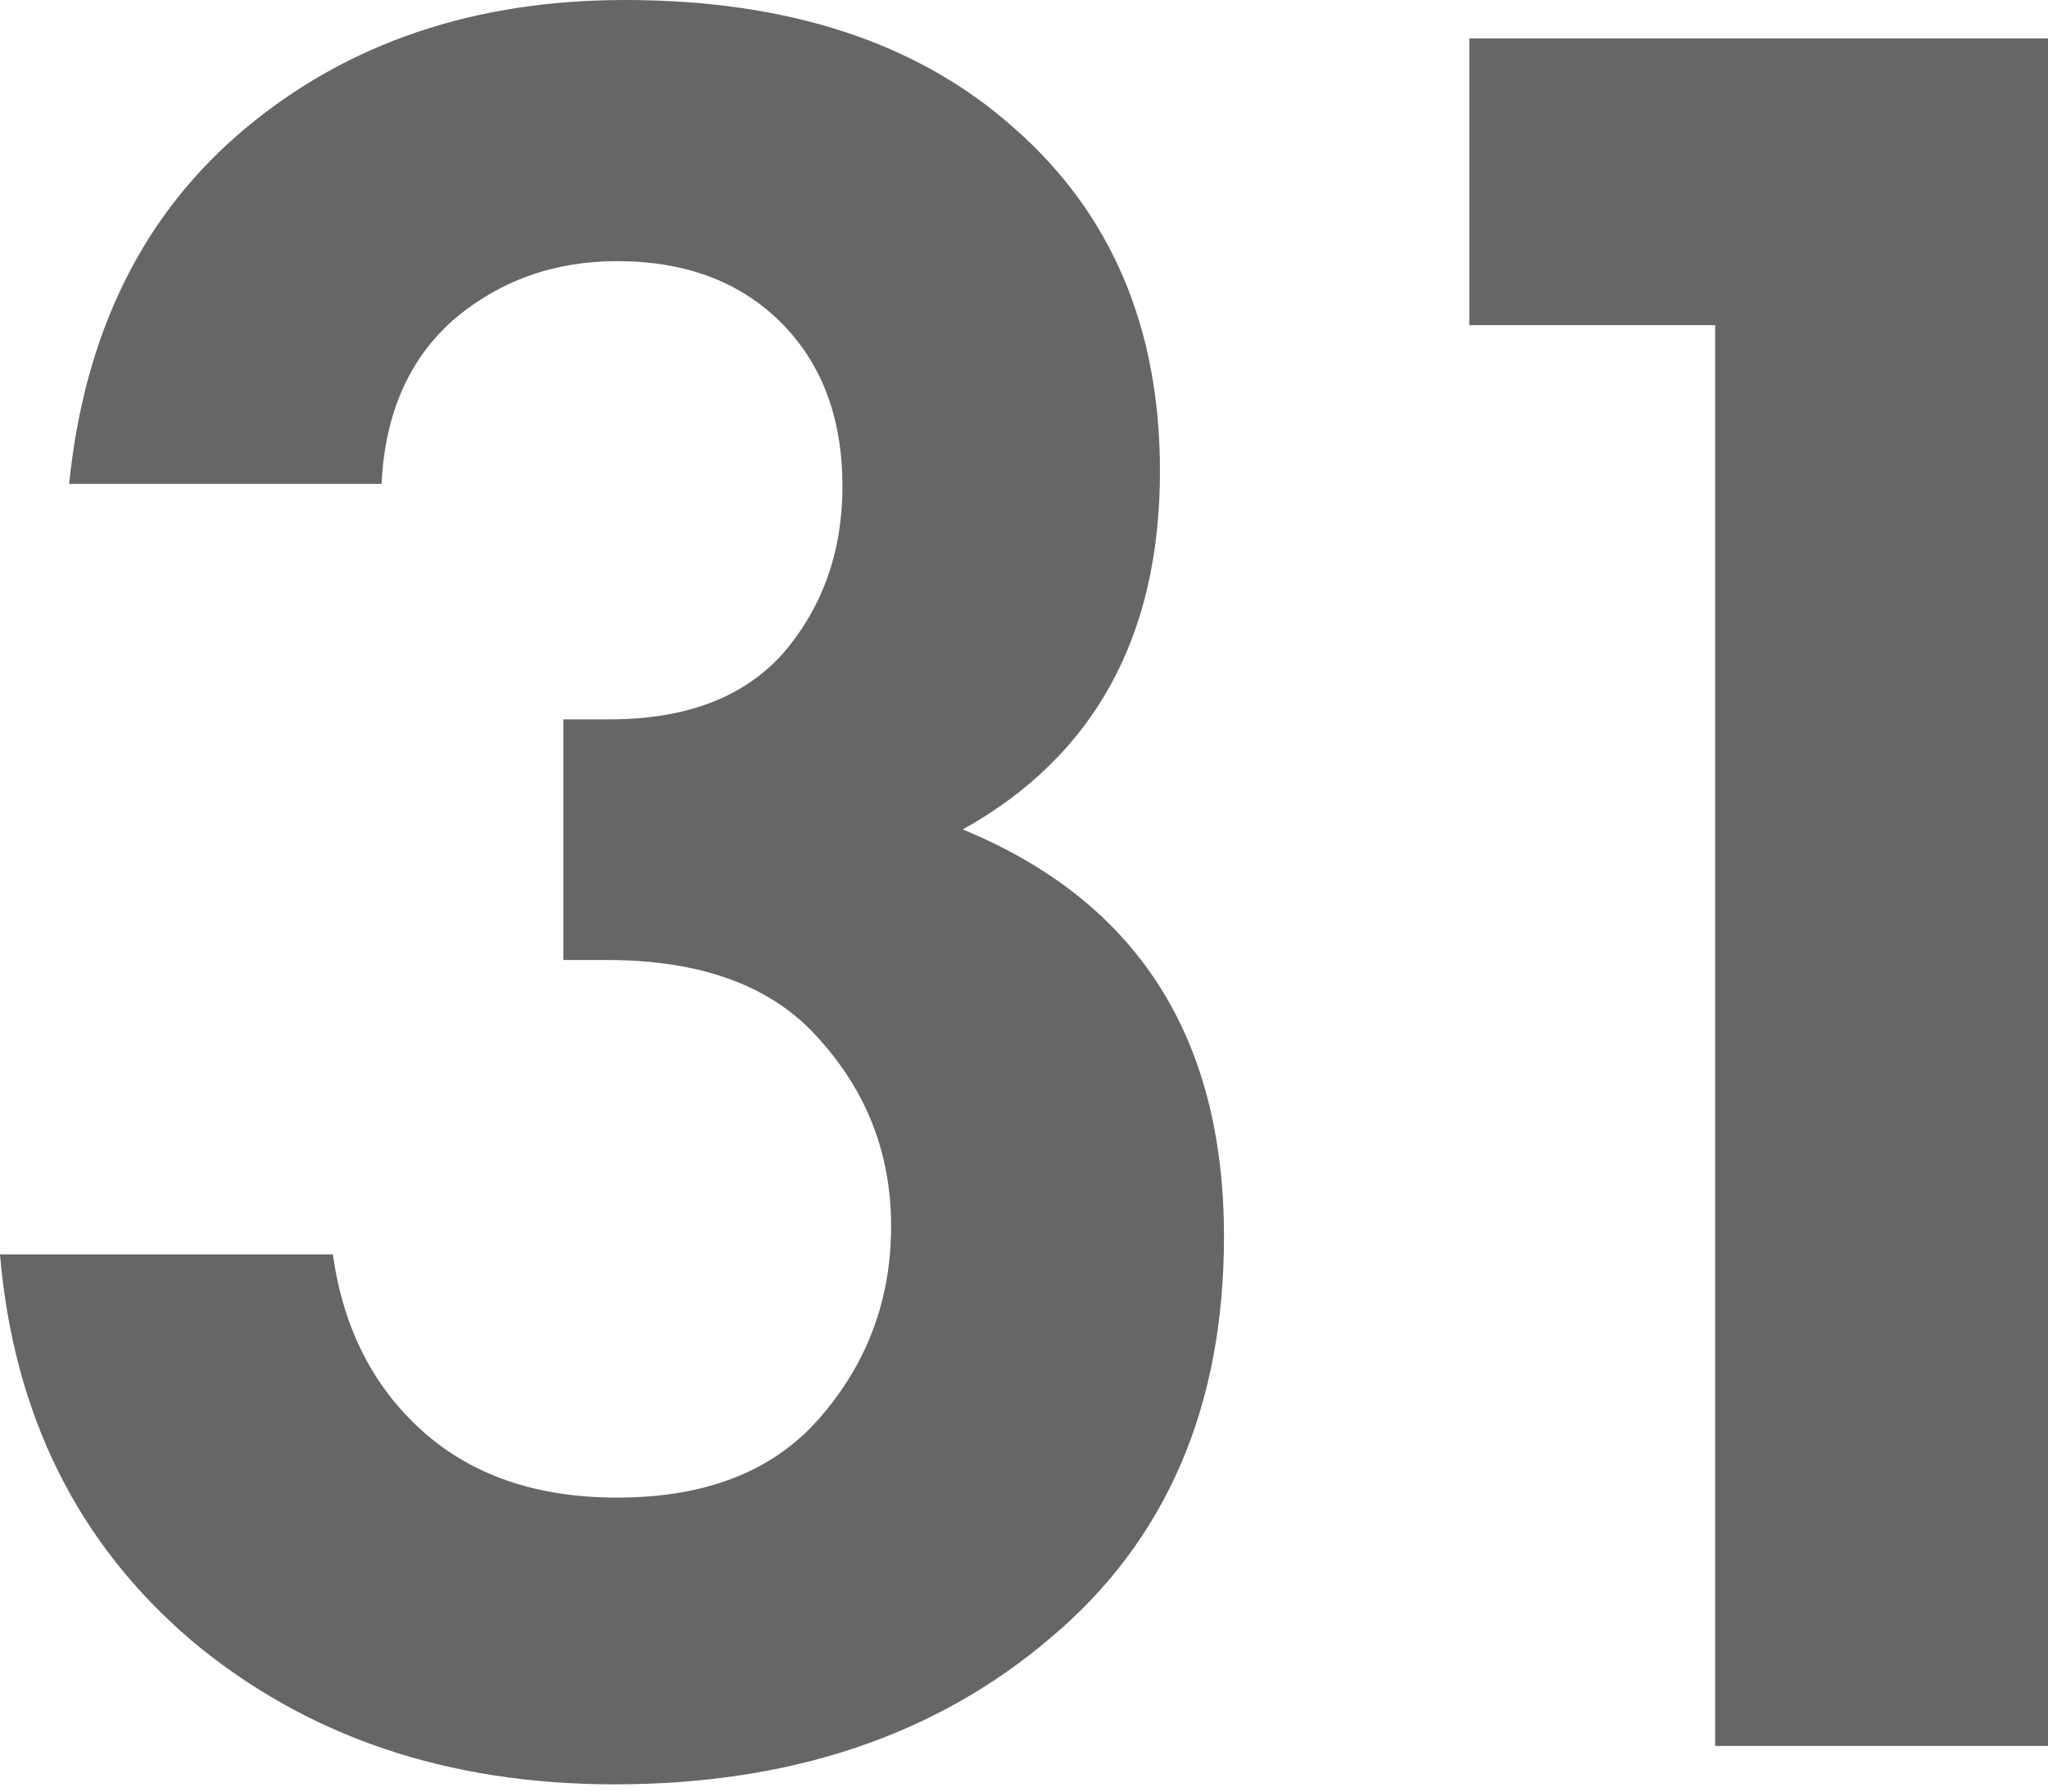 <?xml version="1.0" encoding="UTF-8"?> <svg xmlns="http://www.w3.org/2000/svg" width="80" height="70" viewBox="0 0 80 70" fill="none"> <path d="M14.904 18.905H2.701C3.301 12.97 5.601 8.335 9.602 5.001C13.603 1.667 18.538 0 24.406 0C30.808 0 35.875 1.667 39.61 5.001C43.411 8.335 45.311 12.803 45.311 18.404C45.311 24.873 42.744 29.541 37.609 32.408C44.411 35.209 47.812 40.51 47.812 48.312C47.812 54.98 45.544 60.215 41.01 64.016C36.542 67.817 30.874 69.717 24.006 69.717C17.471 69.717 11.97 67.85 7.502 64.116C3.034 60.315 0.533 55.28 0 49.012H13.003C13.403 51.879 14.57 54.18 16.504 55.914C18.438 57.647 20.972 58.514 24.106 58.514C27.573 58.514 30.207 57.481 32.008 55.413C33.875 53.28 34.809 50.779 34.809 47.912C34.809 45.111 33.875 42.677 32.008 40.61C30.207 38.543 27.44 37.509 23.706 37.509H22.005V28.107H23.806C26.806 28.107 29.074 27.24 30.608 25.506C32.141 23.706 32.908 21.539 32.908 19.005C32.908 16.337 32.108 14.204 30.508 12.603C28.907 11.003 26.773 10.203 24.106 10.203C21.639 10.203 19.505 10.969 17.704 12.503C15.971 14.037 15.037 16.171 14.904 18.905Z" fill="black" fill-opacity="0.6"></path> <path d="M66.998 68.217V12.703H57.396V1.5H80.002V68.217H66.998Z" fill="black" fill-opacity="0.6"></path> </svg> 